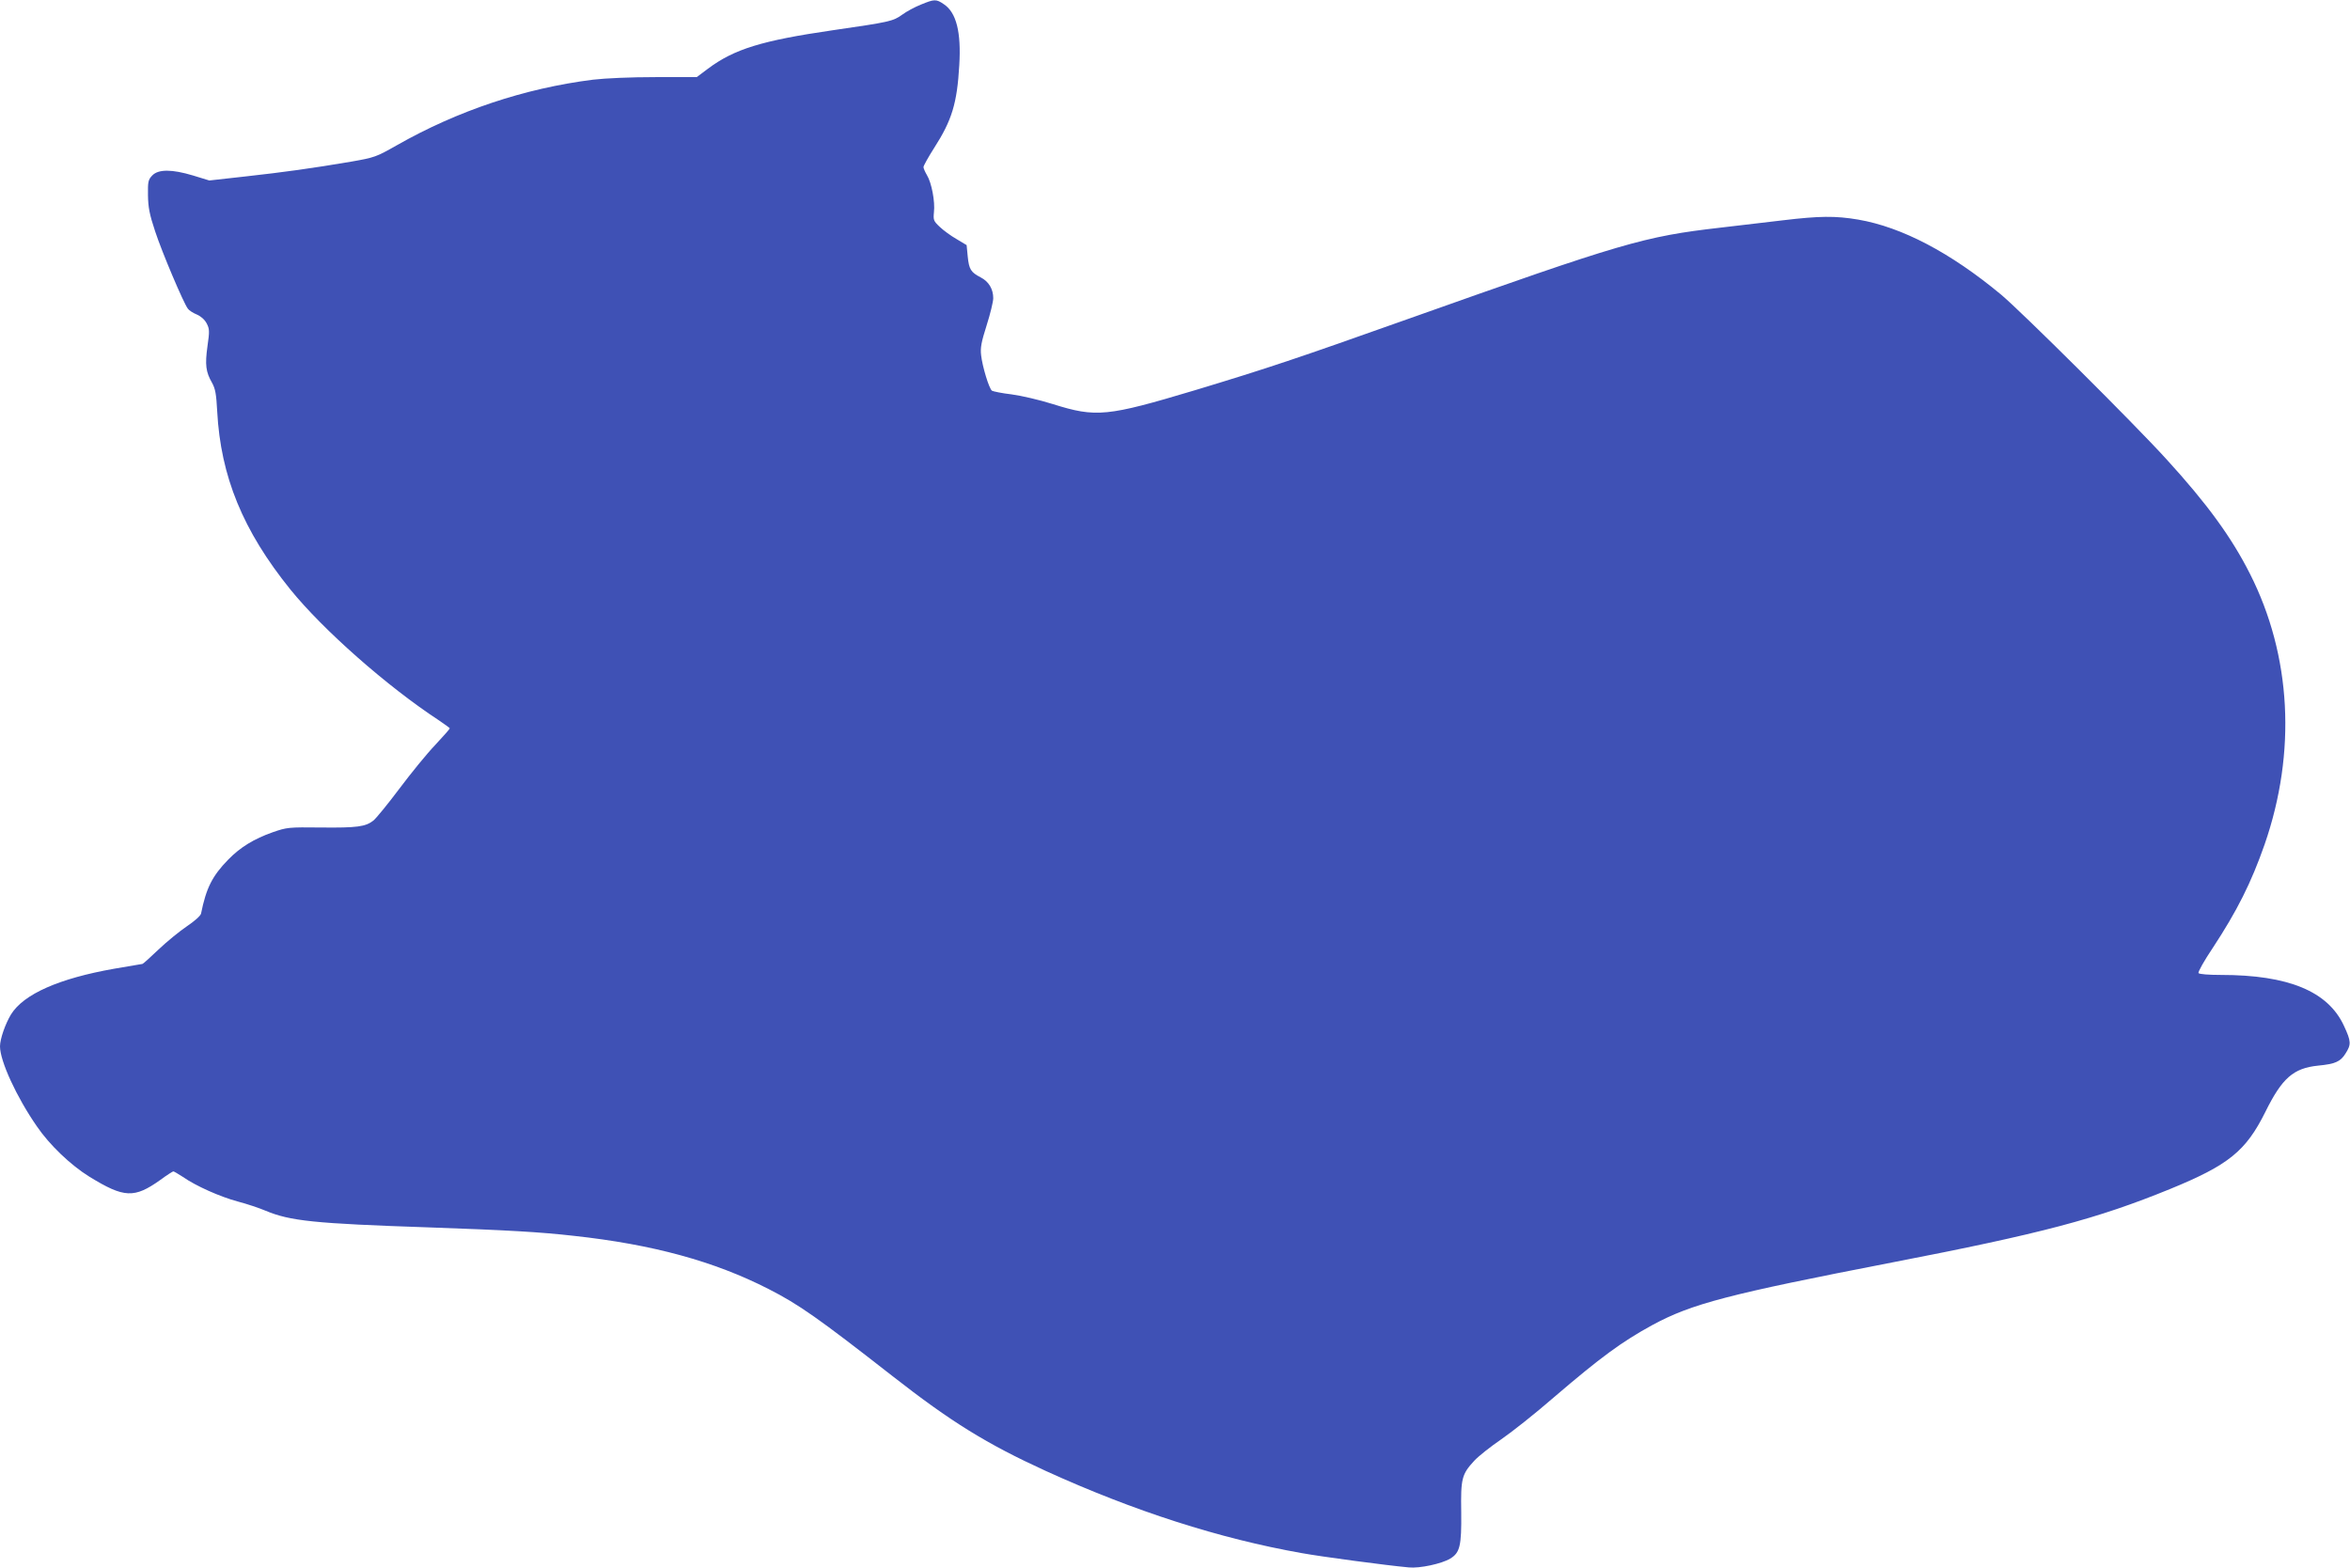 <?xml version="1.0" standalone="no"?>
<!DOCTYPE svg PUBLIC "-//W3C//DTD SVG 20010904//EN"
 "http://www.w3.org/TR/2001/REC-SVG-20010904/DTD/svg10.dtd">
<svg version="1.0" xmlns="http://www.w3.org/2000/svg"
 width="1280pt" height="854pt" viewBox="0 0 1280 854"
 preserveAspectRatio="xMidYMid meet">
<g transform="translate(0,854) scale(0.1,-0.1)"
fill="#3f51b5" stroke="none">
<path d="M5016 8515 c-33 -13 -79 -38 -102 -55 -50 -36 -69 -40 -380 -85 -384
-56 -535 -102 -679 -210 l-60 -45 -225 0 c-135 0 -272 -6 -340 -14 -373 -47
-738 -169 -1070 -358 -111 -63 -120 -66 -245 -88 -217 -37 -371 -58 -578 -81
l-197 -22 -88 27 c-116 35 -190 35 -223 0 -22 -23 -24 -34 -23 -107 1 -66 8
-104 39 -197 37 -113 154 -389 178 -421 7 -10 29 -24 49 -32 23 -10 43 -28 54
-49 15 -29 16 -42 4 -124 -14 -101 -9 -140 25 -199 18 -33 23 -61 28 -155 19
-355 140 -650 398 -970 179 -221 528 -529 812 -715 31 -21 57 -40 57 -42 0 -3
-36 -44 -80 -91 -45 -47 -132 -154 -195 -238 -63 -84 -127 -162 -141 -173 -43
-34 -90 -40 -284 -38 -180 2 -187 1 -265 -26 -102 -36 -177 -82 -242 -149 -87
-89 -120 -155 -148 -294 -3 -12 -34 -40 -77 -69 -40 -27 -110 -84 -155 -127
-45 -43 -84 -78 -87 -78 -3 0 -72 -12 -153 -26 -301 -53 -494 -138 -563 -249
-31 -51 -60 -134 -60 -174 0 -80 90 -276 201 -436 69 -101 184 -211 286 -274
189 -116 244 -119 387 -17 35 26 67 46 70 46 4 0 27 -14 52 -30 70 -49 202
-108 299 -134 50 -13 118 -36 151 -50 134 -56 263 -70 889 -91 428 -15 605
-25 790 -46 432 -47 766 -139 1060 -289 167 -85 273 -160 675 -474 321 -251
514 -370 835 -517 483 -220 948 -369 1395 -448 104 -19 462 -67 584 -78 58 -6
179 20 225 48 53 32 62 69 60 252 -3 185 3 207 71 281 23 25 89 77 146 116 57
39 186 141 286 228 258 221 373 305 538 395 214 116 413 168 1306 341 817 158
1117 238 1514 400 320 131 413 207 519 420 91 184 152 238 287 252 94 9 122
22 149 65 32 50 32 66 -8 152 -87 188 -303 277 -669 277 -68 0 -119 4 -123 10
-4 6 31 68 78 138 132 201 209 354 282 563 174 502 146 1028 -80 1474 -100
198 -233 381 -454 623 -179 197 -790 804 -901 897 -277 230 -541 368 -779 409
-124 21 -211 20 -411 -4 -91 -11 -244 -29 -340 -40 -417 -48 -528 -81 -1700
-497 -611 -217 -763 -268 -1160 -388 -481 -144 -539 -150 -775 -76 -73 23
-172 46 -225 53 -52 6 -100 16 -107 20 -16 12 -52 131 -59 193 -5 40 1 72 30
163 20 63 36 129 36 148 0 50 -25 91 -68 113 -54 28 -64 44 -71 114 l-6 62
-55 33 c-30 17 -71 47 -91 66 -34 32 -36 37 -32 80 7 58 -13 161 -38 202 -10
17 -19 37 -19 44 0 7 26 54 58 104 97 151 125 243 137 451 11 180 -16 287 -84
332 -42 29 -52 28 -125 -2z"/>
</g>
</svg>
